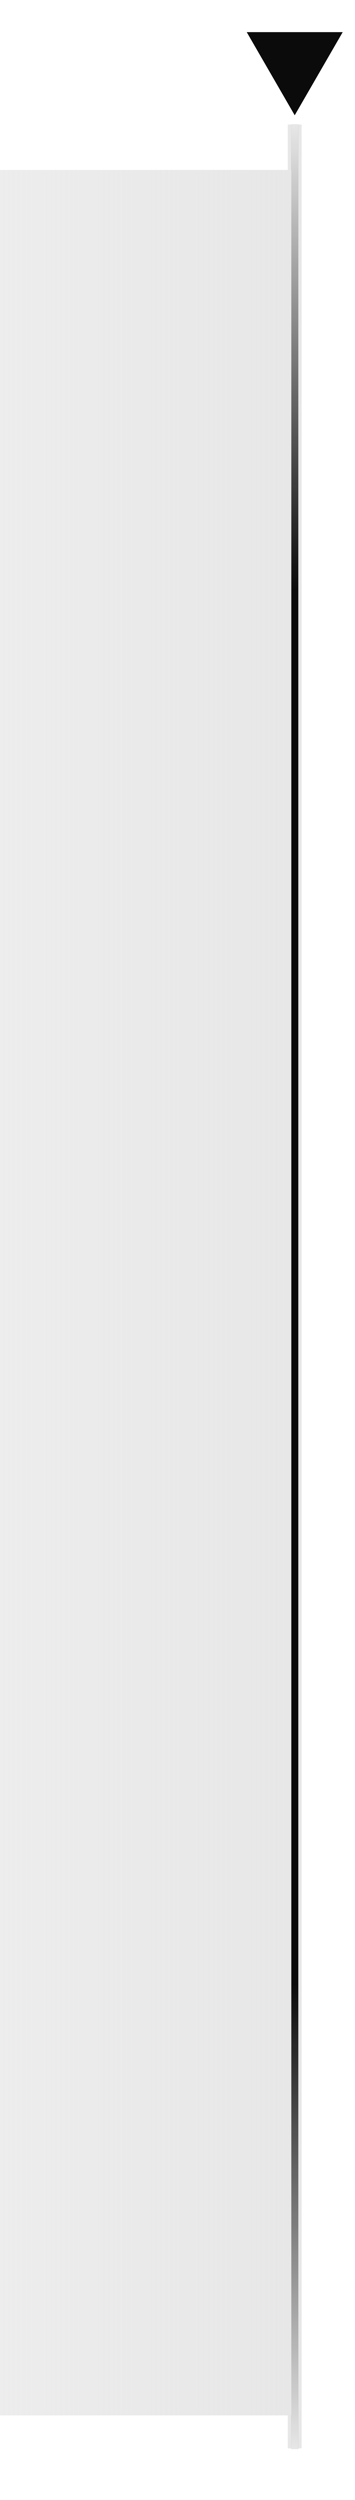 <?xml version="1.0" encoding="UTF-8"?> <svg xmlns="http://www.w3.org/2000/svg" width="50" height="352" viewBox="0 0 50 352" fill="none"><path d="M41.509 16.232L48.269 4.524H34.749L41.509 16.232Z" fill="#0B0B0B"></path><path d="M42.484 344.729L40.533 344.729L40.533 17.533L42.484 17.533L42.484 344.729Z" fill="#E7E7E8"></path><path d="M42.016 344.84L41.002 344.84L41.002 17.533L42.016 17.533L42.016 344.84Z" fill="#0B0B0B"></path><path d="M42.016 344.84L41.002 344.84L41.002 17.533L42.016 17.533L42.016 344.84Z" fill="url(#paint0_linear_29_875)"></path><rect x="-130.221" y="23.928" width="171.253" height="316.16" fill="url(#paint1_linear_29_875)"></rect><defs><linearGradient id="paint0_linear_29_875" x1="39.989" y1="17.533" x2="39.989" y2="344.84" gradientUnits="userSpaceOnUse"><stop stop-color="#E7E7E8"></stop><stop offset="0.2" stop-color="#E7E7E8" stop-opacity="0"></stop><stop offset="0.8" stop-color="#E7E7E8" stop-opacity="0"></stop><stop offset="1" stop-color="#E7E7E8"></stop></linearGradient><linearGradient id="paint1_linear_29_875" x1="41.033" y1="182.008" x2="-130.221" y2="182.008" gradientUnits="userSpaceOnUse"><stop stop-color="#E7E7E8"></stop><stop offset="1" stop-color="#E7E7E8" stop-opacity="0"></stop></linearGradient></defs></svg> 